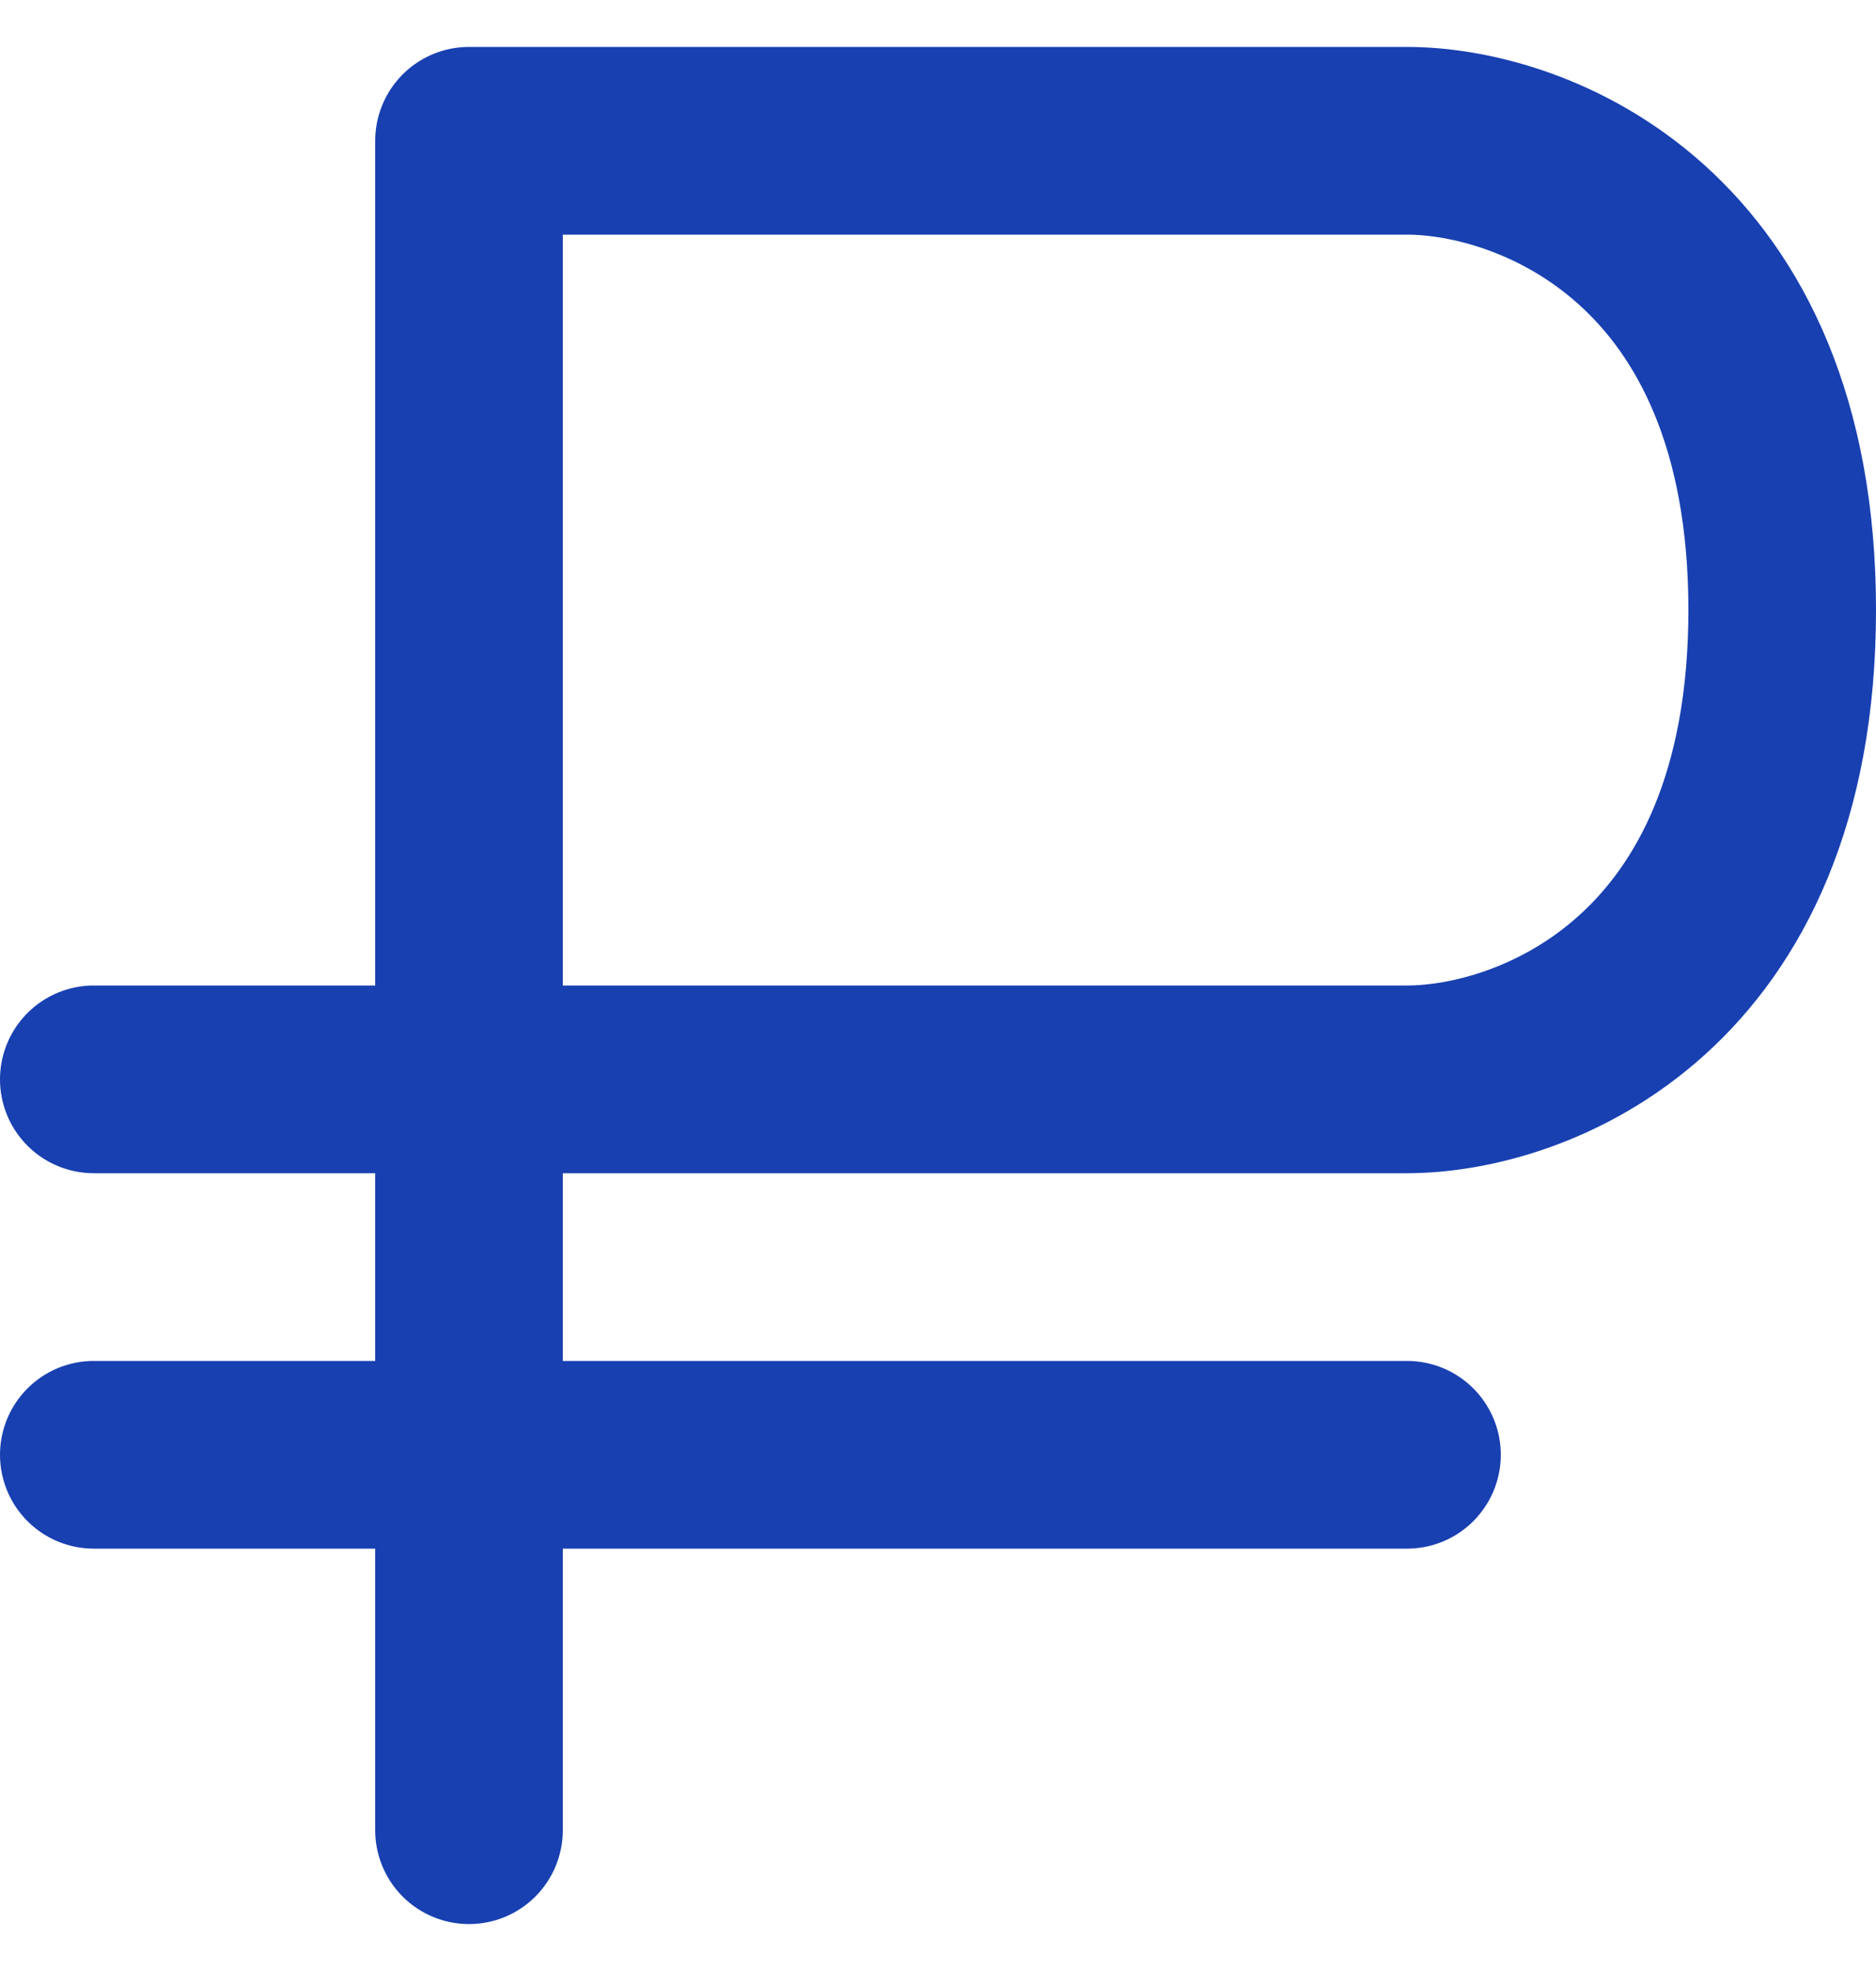 <svg width="20" height="21" viewBox="0 0 20 21" fill="none" xmlns="http://www.w3.org/2000/svg">
<path d="M5 19.5V11.5M5 11.5V1.5H15C16.333 1.5 19 2.5 19 6.5C19 10.5 16.333 11.5 15 11.5H5ZM5 11.5H1M1 15.5H15" stroke="#1840B1" stroke-width="2" stroke-linecap="round" stroke-linejoin="round"/>
</svg>

